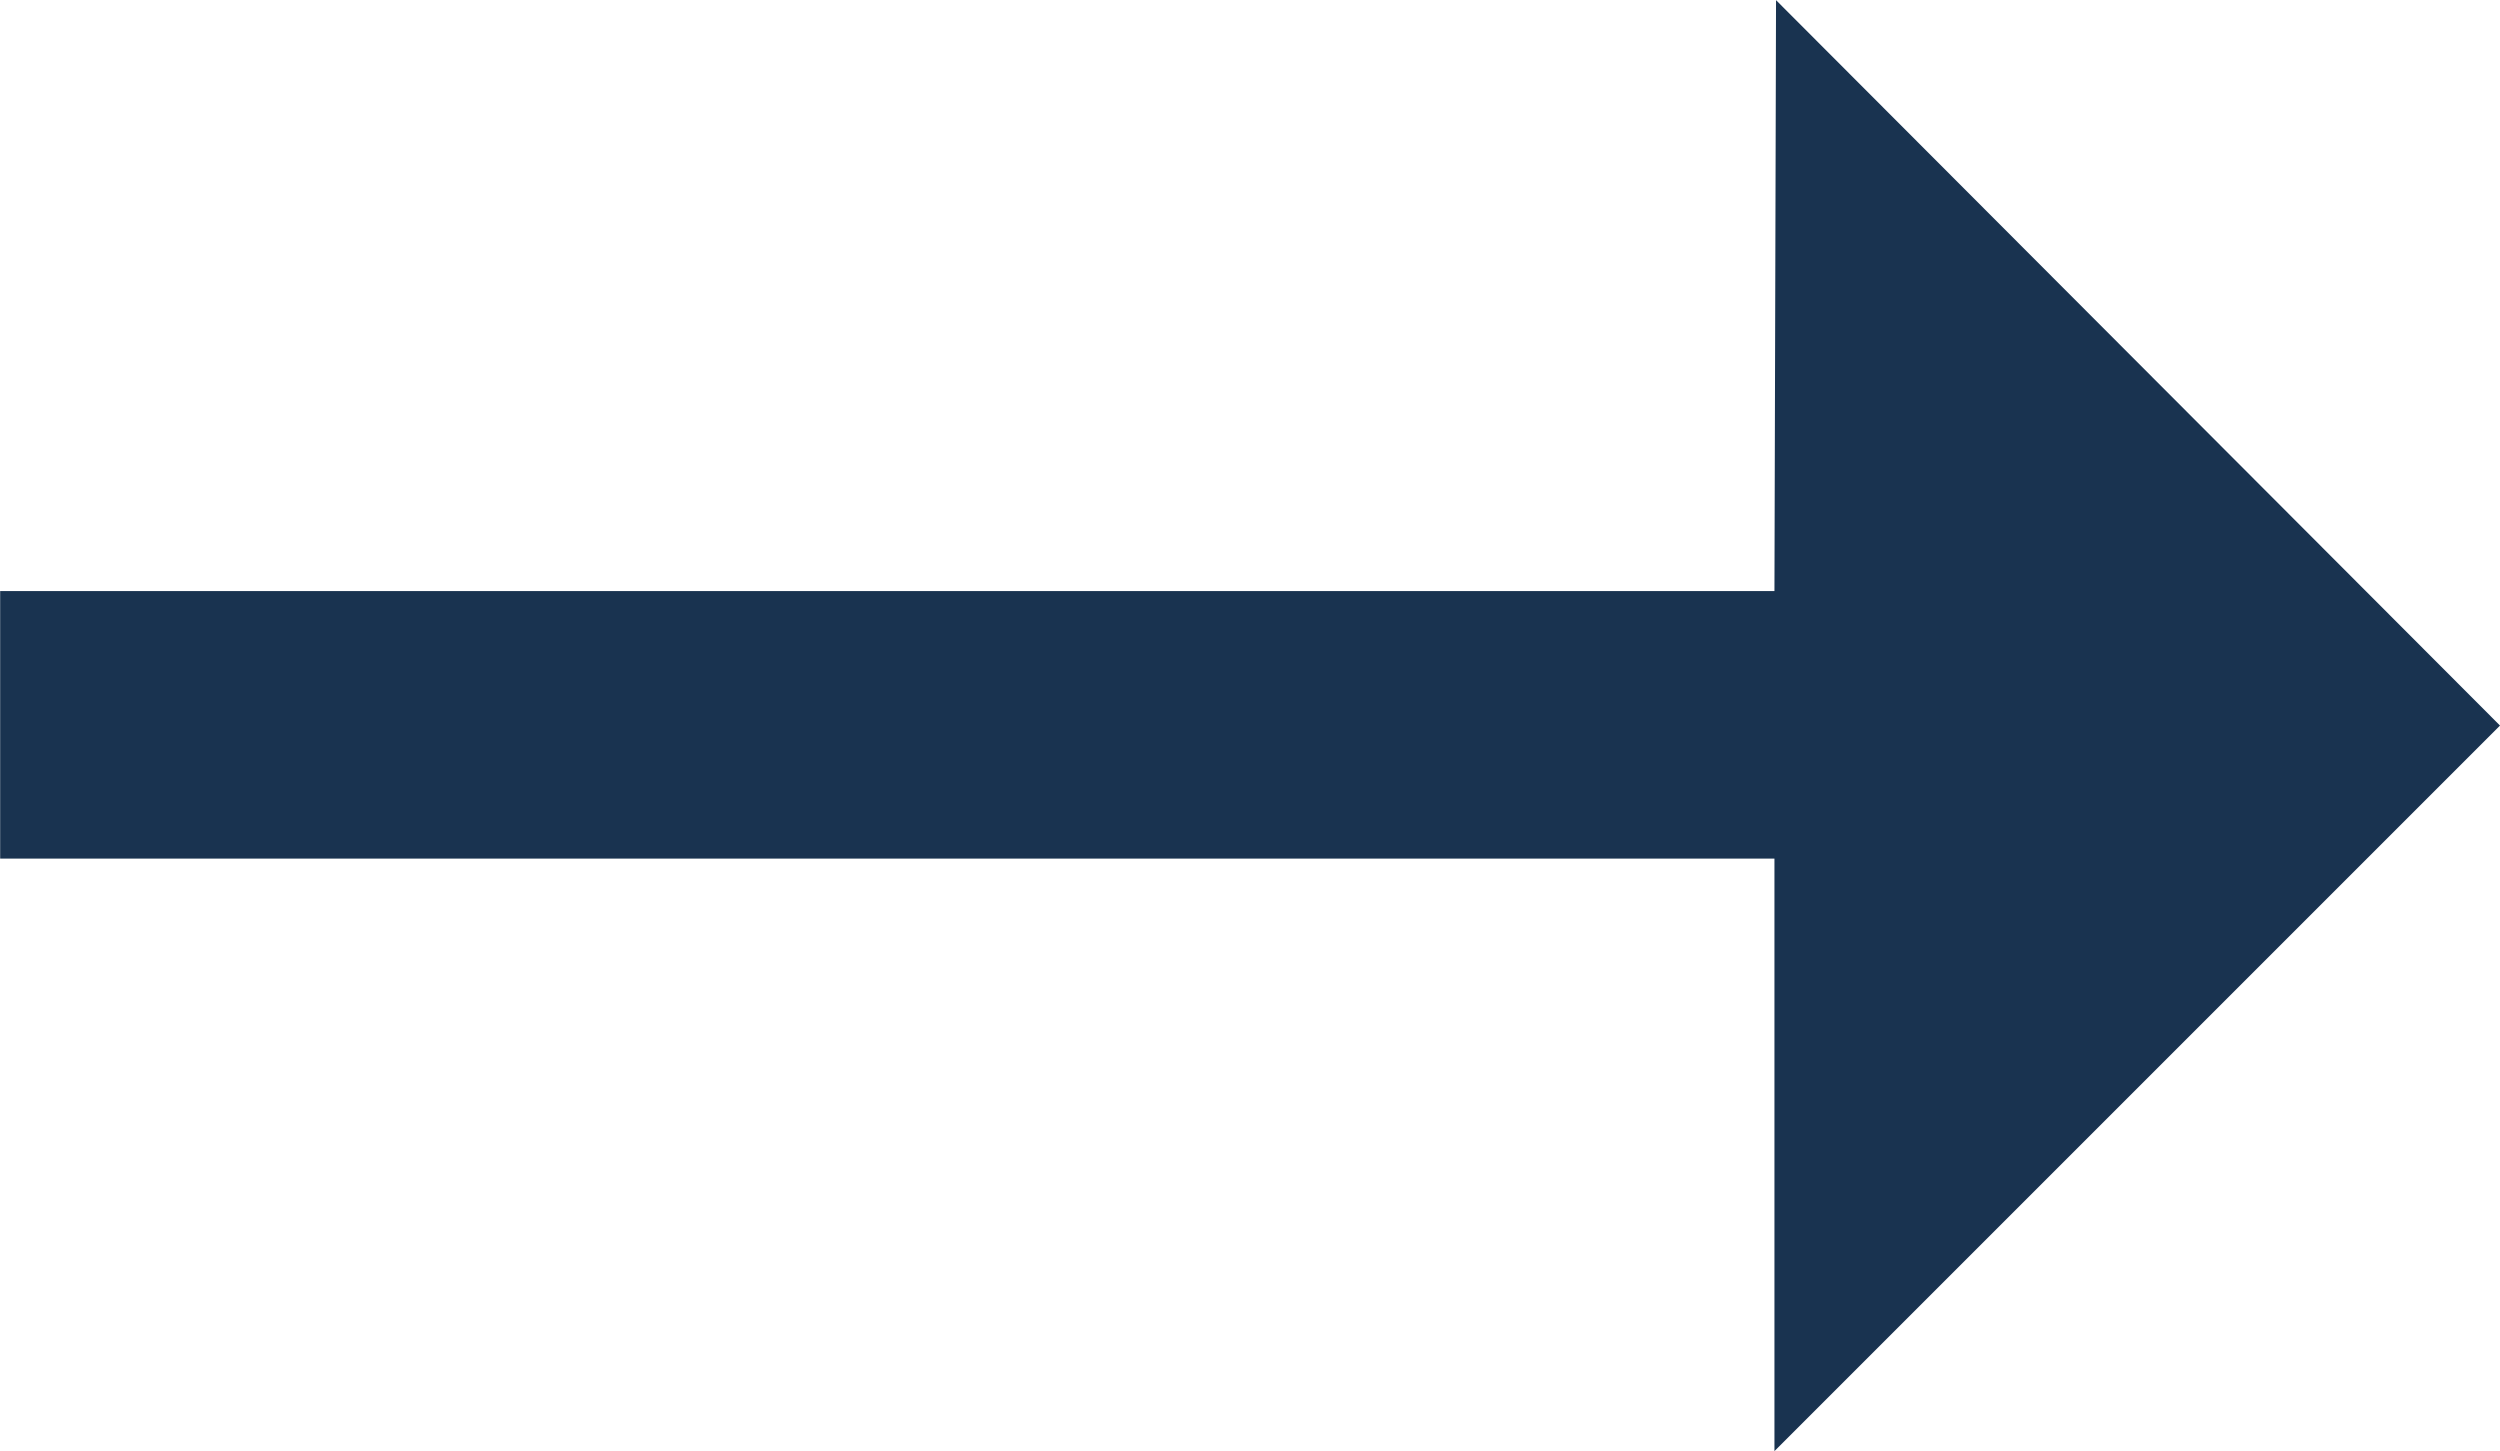 <svg xmlns="http://www.w3.org/2000/svg" width="15.781" height="9.16" viewBox="0 0 15.781 9.16">
  <path id="パス_7988" data-name="パス 7988" d="M7.949-7.227l-4.58,4.58v-3.74h-11.2V-8.076h11.2l.01-3.73Z" transform="translate(7.832 11.807)" fill="#193350"/>
</svg>
